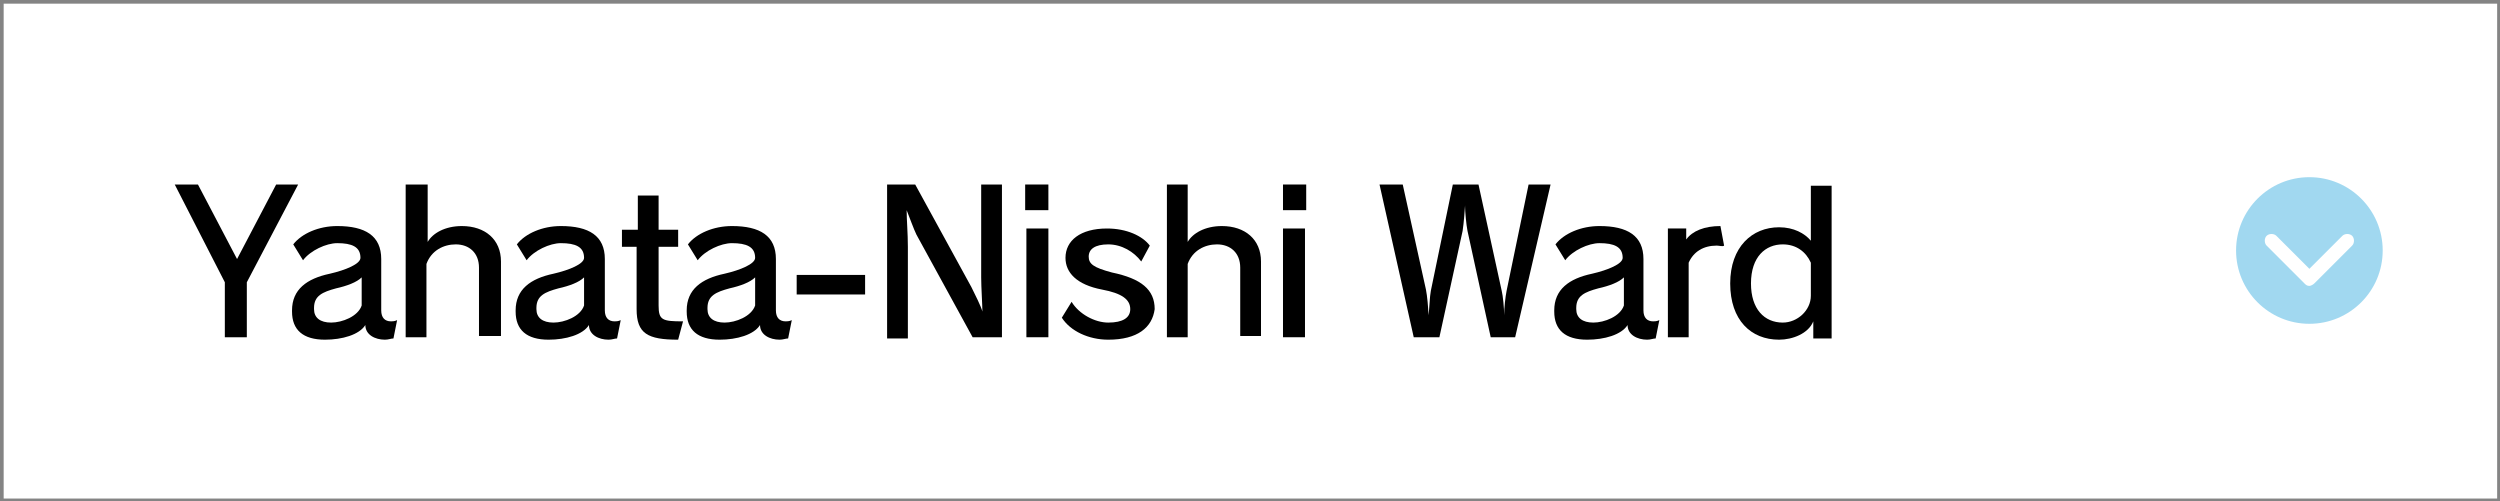<?xml version="1.0" encoding="utf-8"?>
<!-- Generator: Adobe Illustrator 24.3.0, SVG Export Plug-In . SVG Version: 6.00 Build 0)  -->
<svg version="1.1" id="レイヤー_1" xmlns="http://www.w3.org/2000/svg" xmlns:xlink="http://www.w3.org/1999/xlink" x="0px"
	 y="0px" viewBox="0 0 204.6 41" style="enable-background:new 0 0 204.6 41;" xml:space="preserve">
<rect x="0" y="0" width="204.6" height="41" fill="#333333" stroke="none"/>
<style type="text/css">
	.st0{fill:#FFFFFF;}
	.st1{fill:#848484;}
	.st2{fill:#A1D8F0;}
</style>
<g>
	<rect x="0.1" y="0.1" class="st0" width="204.3" height="40.8"/>
	<path class="st1" d="M204.6,41H0V0h204.6V41z M0.3,40.8h204.1V0.3H0.3V40.8z"/>
</g>
<circle class="st2" cx="189" cy="20.5" r="6"/>
<path class="st0" d="M189,23.4c-0.2,0-0.3-0.1-0.4-0.2l-3.1-3.1c-0.2-0.2-0.2-0.6,0-0.8c0.2-0.2,0.6-0.2,0.8,0L189,22l2.7-2.7
	c0.2-0.2,0.6-0.2,0.8,0s0.2,0.6,0,0.8l-3.1,3.1C189.3,23.3,189.1,23.4,189,23.4z"/>
<g>
	<path d="M20.2,23.1v4.5h-1.8v-4.5l-4.1-8h1.9l3.2,6.1l3.2-6.1h1.8L20.2,23.1z"/>
	<path d="M32.2,27.7c-0.2,0-0.4,0.1-0.7,0.1c-0.8,0-1.6-0.4-1.6-1.2c-0.5,0.8-1.9,1.2-3.3,1.2c-1.8,0-2.7-0.8-2.7-2.3
		c0,0,0-0.1,0-0.1c0-1.7,1.2-2.6,3.1-3c1.3-0.3,2.5-0.8,2.5-1.3c0-0.9-0.7-1.2-1.9-1.2c-0.9,0-2.2,0.6-2.8,1.4l-0.8-1.3
		c0.7-0.9,2.1-1.5,3.6-1.5c2.3,0,3.6,0.8,3.6,2.7v4.2c0,0.6,0.3,0.9,0.8,0.9c0.1,0,0.3,0,0.5-0.1L32.2,27.7z M29.6,22.7
		c-0.4,0.4-1.2,0.7-2.1,0.9c-1.1,0.3-1.8,0.6-1.8,1.6c0,0,0,0.1,0,0.1c0,0.7,0.5,1.1,1.4,1.1c0.9,0,2.2-0.5,2.5-1.4V22.7z"/>
	<path d="M39.2,27.6v-5.7c0-1.2-0.8-1.9-1.9-1.9c-1,0-2,0.5-2.4,1.6v6h-1.7V15.1H35v4.7c0.4-0.7,1.4-1.3,2.8-1.3
		c1.9,0,3.2,1.1,3.2,2.9v6.1H39.2z"/>
	<path d="M50.5,27.7c-0.2,0-0.4,0.1-0.7,0.1c-0.8,0-1.6-0.4-1.6-1.2c-0.5,0.8-1.9,1.2-3.3,1.2c-1.8,0-2.7-0.8-2.7-2.3
		c0,0,0-0.1,0-0.1c0-1.7,1.2-2.6,3.1-3c1.3-0.3,2.5-0.8,2.5-1.3c0-0.9-0.7-1.2-1.9-1.2c-0.9,0-2.2,0.6-2.8,1.4l-0.8-1.3
		c0.7-0.9,2.1-1.5,3.6-1.5c2.3,0,3.6,0.8,3.6,2.7v4.2c0,0.6,0.3,0.9,0.8,0.9c0.1,0,0.3,0,0.5-0.1L50.5,27.7z M47.8,22.7
		c-0.4,0.4-1.2,0.7-2.1,0.9c-1.1,0.3-1.8,0.6-1.8,1.6c0,0,0,0.1,0,0.1c0,0.7,0.5,1.1,1.4,1.1c0.9,0,2.2-0.5,2.5-1.4V22.7z"/>
	<path d="M55.5,27.8c-2.5,0-3.4-0.5-3.4-2.5v-5.1h-1.2v-1.4h1.3V16h1.7v2.8h1.6v1.4h-1.6V25c0,1.2,0.3,1.3,2,1.3L55.5,27.8z"/>
	<path d="M64.5,27.7c-0.2,0-0.4,0.1-0.7,0.1c-0.8,0-1.6-0.4-1.6-1.2c-0.5,0.8-1.9,1.2-3.3,1.2c-1.8,0-2.7-0.8-2.7-2.3
		c0,0,0-0.1,0-0.1c0-1.7,1.2-2.6,3.1-3c1.3-0.3,2.5-0.8,2.5-1.3c0-0.9-0.7-1.2-1.9-1.2c-0.9,0-2.2,0.6-2.8,1.4l-0.8-1.3
		c0.7-0.9,2.1-1.5,3.6-1.5c2.3,0,3.6,0.8,3.6,2.7v4.2c0,0.6,0.3,0.9,0.8,0.9c0.1,0,0.3,0,0.5-0.1L64.5,27.7z M61.8,22.7
		c-0.4,0.4-1.2,0.7-2.1,0.9c-1.1,0.3-1.8,0.6-1.8,1.6c0,0,0,0.1,0,0.1c0,0.7,0.5,1.1,1.4,1.1c0.9,0,2.2-0.5,2.5-1.4V22.7z"/>
	<path d="M65.2,24.1v-1.6h5.6v1.6H65.2z"/>
	<path d="M79.6,27.6l-4.6-8.4c-0.2-0.4-0.6-1.5-0.8-2h0c0,0.8,0.1,1.9,0.1,3v7.5h-1.7V15.1h2.3l4.6,8.4c0.3,0.6,0.8,1.6,0.9,2h0
		c0-0.5-0.1-2-0.1-2.8v-7.6H82v12.5H79.6z"/>
	<path d="M83.9,17.2v-2.1h1.9v2.1H83.9z M84,27.6v-8.9h1.8v8.9H84z"/>
	<path d="M90.7,27.8c-1.6,0-3.1-0.7-3.8-1.8l0.8-1.3c0.6,1,1.9,1.7,3,1.7c1.2,0,1.8-0.4,1.8-1.1c0-0.8-0.7-1.3-2.3-1.6
		c-2.1-0.4-3-1.4-3-2.6c0-1.4,1.2-2.4,3.4-2.4c1.6,0,2.9,0.6,3.5,1.4l-0.7,1.3c-0.6-0.8-1.6-1.4-2.7-1.4c-1.1,0-1.6,0.4-1.6,1
		c0,0.6,0.4,0.9,1.9,1.3c2.4,0.5,3.5,1.4,3.5,3C94.3,26.8,93.1,27.8,90.7,27.8z"/>
	<path d="M101.5,27.6v-5.7c0-1.2-0.8-1.9-1.9-1.9c-1,0-2,0.5-2.4,1.6v6h-1.7V15.1h1.7v4.7c0.4-0.7,1.4-1.3,2.8-1.3
		c1.9,0,3.2,1.1,3.2,2.9v6.1H101.5z"/>
	<path d="M105,17.2v-2.1h1.9v2.1H105z M105,27.6v-8.9h1.8v8.9H105z"/>
	<path d="M124,27.6H122l-1.9-8.7c-0.1-0.5-0.2-1.6-0.2-2c0-0.1,0-0.1,0-0.1h0c0,0.1-0.1,1.5-0.2,2.1l-1.9,8.7h-2.1l-2.8-12.5h1.9
		l1.9,8.6c0.1,0.5,0.2,1.5,0.2,2.1h0c0.1-0.6,0.1-1.5,0.2-2l1.8-8.7h2.1l1.9,8.7c0.1,0.4,0.2,1.4,0.2,2h0c0-0.6,0.1-1.5,0.2-2
		l1.8-8.7h1.8L124,27.6z"/>
	<path d="M135.5,27.7c-0.2,0-0.4,0.1-0.7,0.1c-0.8,0-1.6-0.4-1.6-1.2c-0.5,0.8-1.9,1.2-3.3,1.2c-1.8,0-2.7-0.8-2.7-2.3
		c0,0,0-0.1,0-0.1c0-1.7,1.2-2.6,3.1-3c1.3-0.3,2.5-0.8,2.5-1.3c0-0.9-0.7-1.2-1.9-1.2c-0.9,0-2.2,0.6-2.8,1.4l-0.8-1.3
		c0.7-0.9,2.1-1.5,3.6-1.5c2.3,0,3.6,0.8,3.6,2.7v4.2c0,0.6,0.3,0.9,0.8,0.9c0.1,0,0.3,0,0.5-0.1L135.5,27.7z M132.9,22.7
		c-0.4,0.4-1.2,0.7-2.1,0.9c-1.1,0.3-1.8,0.6-1.8,1.6c0,0,0,0.1,0,0.1c0,0.7,0.5,1.1,1.4,1.1c0.9,0,2.2-0.5,2.5-1.4V22.7z"/>
	<path d="M140.5,20.1c-1.1,0-1.9,0.5-2.3,1.4v6.1h-1.7v-8.9h1.5v0.9c0.5-0.7,1.5-1.1,2.8-1.1l0.3,1.6
		C141,20.2,140.7,20.1,140.5,20.1z"/>
	<path d="M148.4,27.6v-1.3c-0.4,1-1.7,1.5-2.8,1.5c-2.3,0-4-1.6-4-4.6c0-3,1.8-4.6,4-4.6c1.2,0,2.1,0.5,2.6,1.1v-4.5h1.7v12.5H148.4
		z M148.2,21.5c-0.4-0.9-1.2-1.5-2.3-1.5c-1.4,0-2.6,1-2.6,3.2c0,2.1,1.1,3.2,2.6,3.2c1.2,0,2.3-1,2.3-2.2V21.5z"/>
</g>
</svg>
